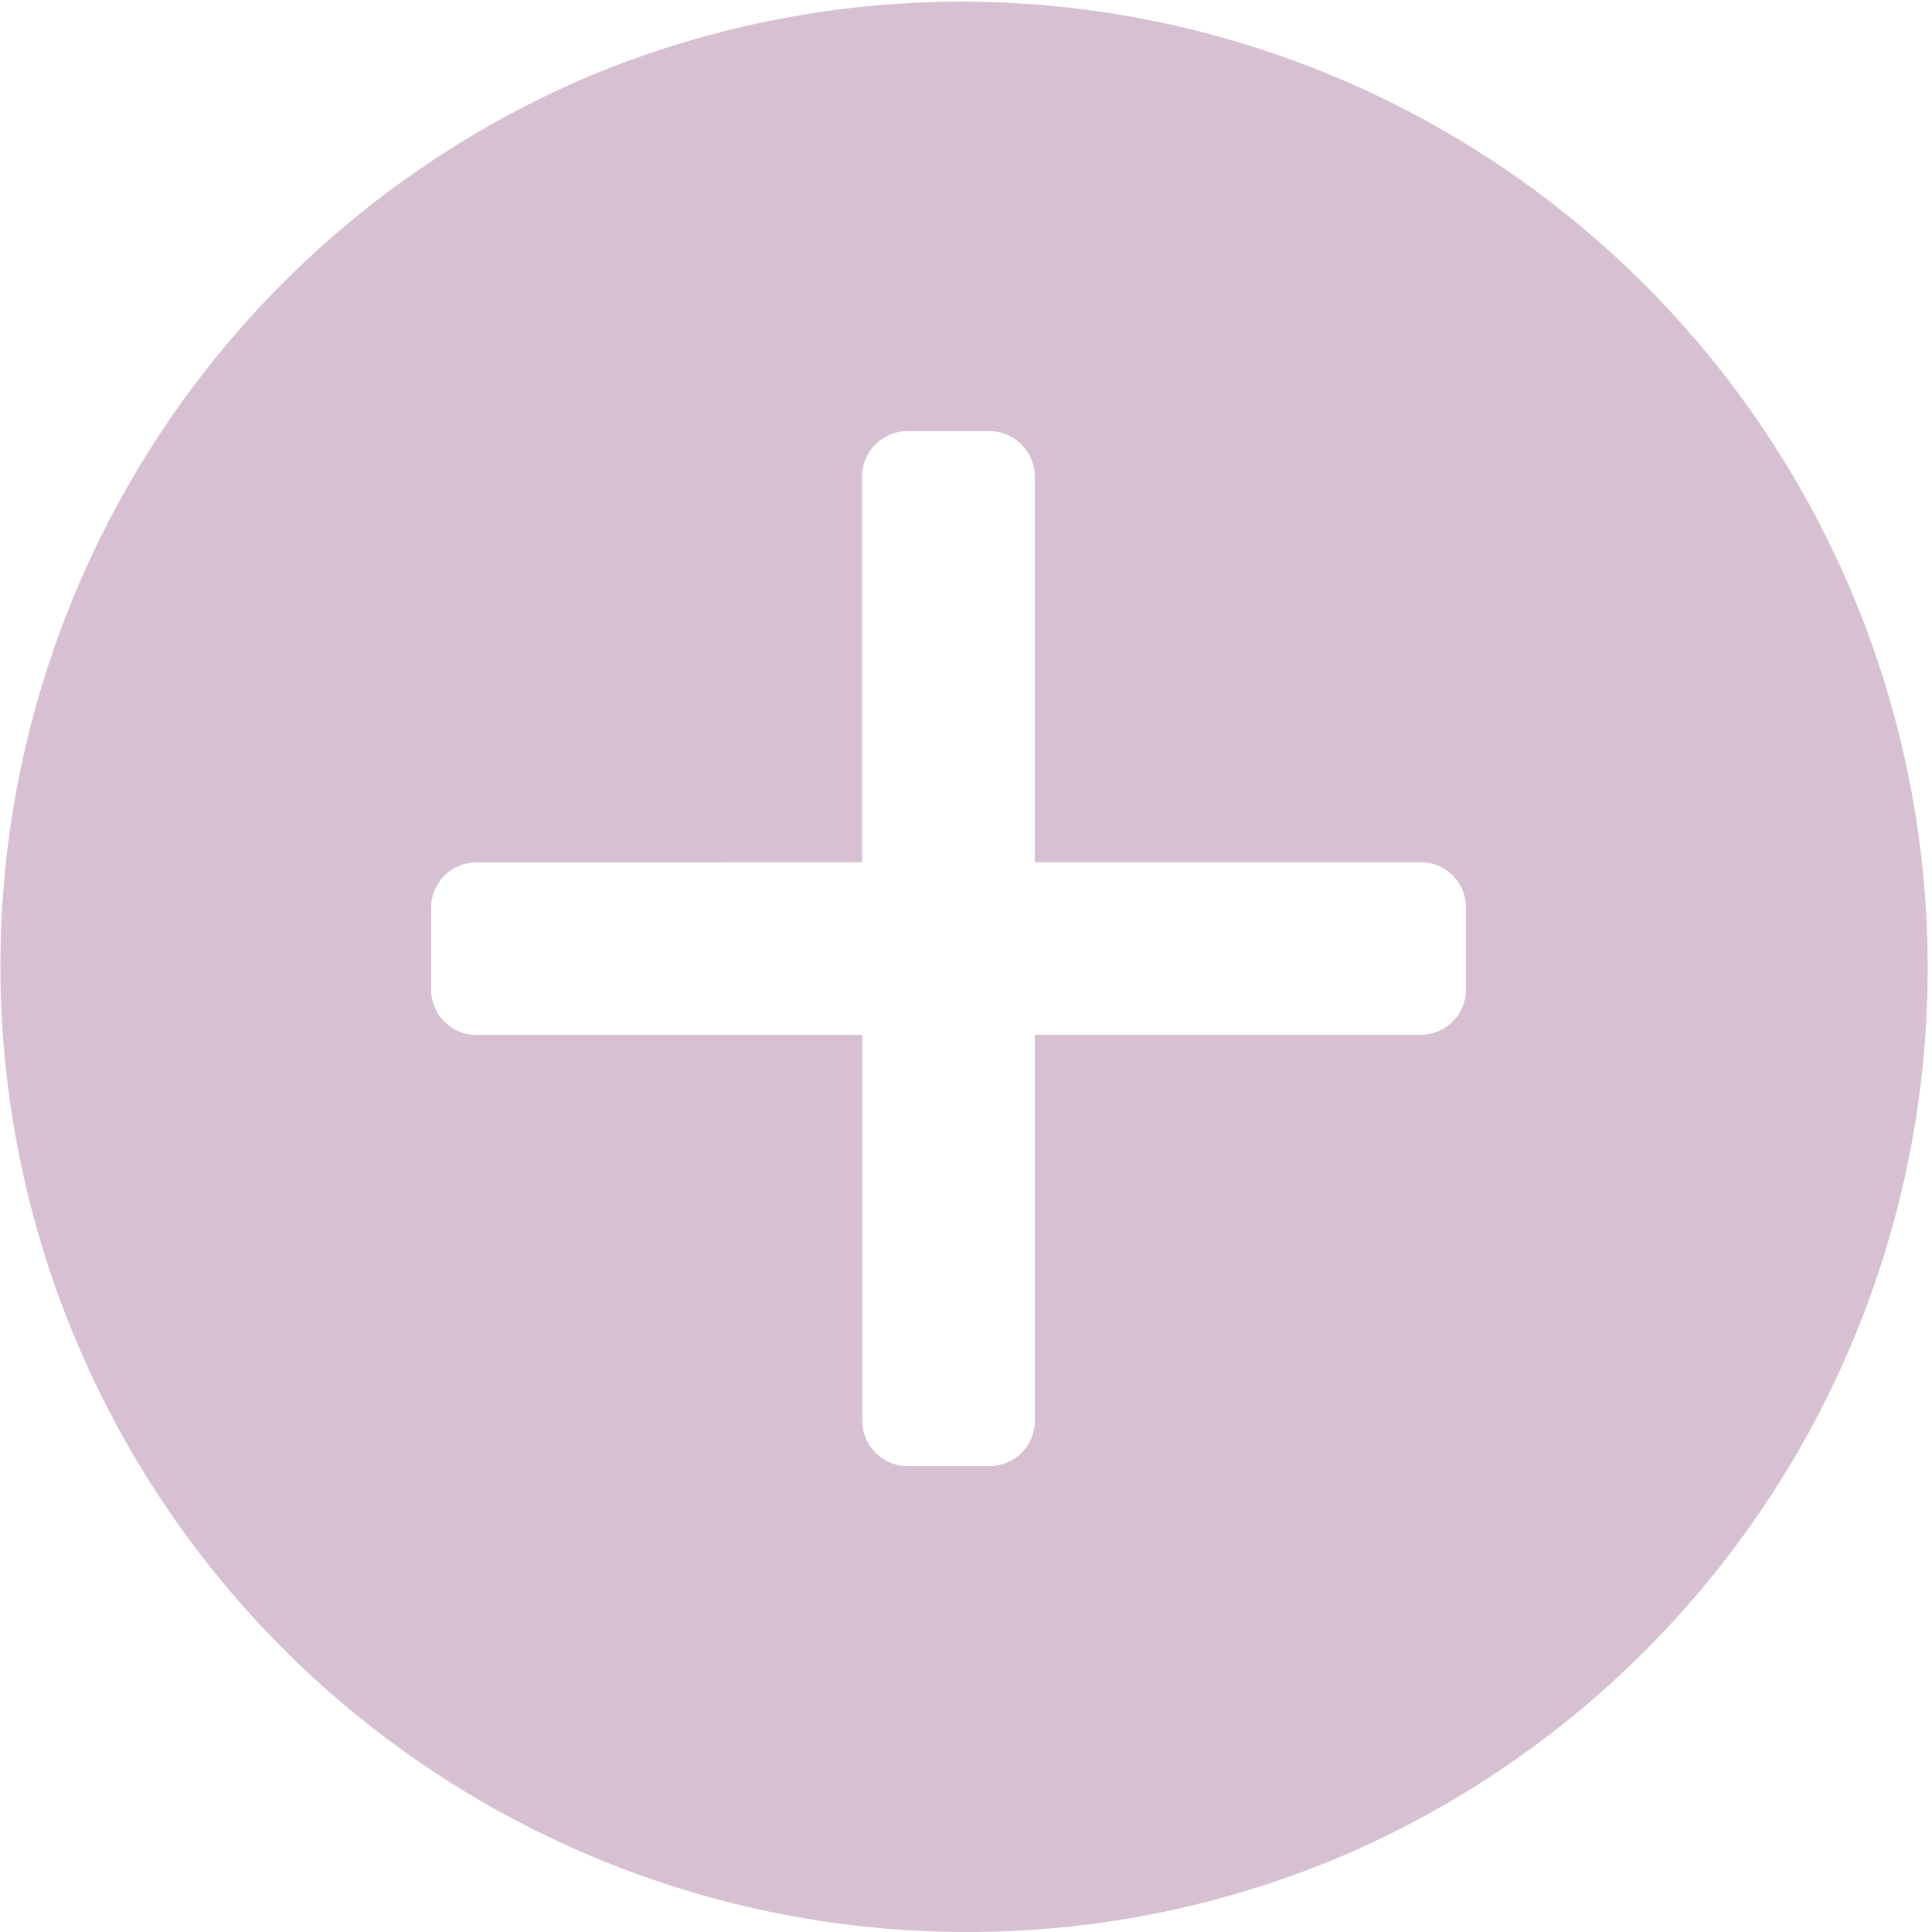 <svg id="additional" xmlns="http://www.w3.org/2000/svg" width="42.534" height="42.534" viewBox="0 0 42.534 42.534">
  <path id="Subtraction_1" data-name="Subtraction 1" d="M21.267,42.534A21.273,21.273,0,0,1,12.989,1.671,21.273,21.273,0,0,1,29.545,40.863,21.133,21.133,0,0,1,21.267,42.534ZM10.491,18.985a1,1,0,0,0-1,1v1.8a1,1,0,0,0,1,1h8.492v8.492a1,1,0,0,0,1,1h1.8a1,1,0,0,0,1-1V22.781h8.492a1,1,0,0,0,1-1v-1.8a1,1,0,0,0-1-1H22.78V10.492a1,1,0,0,0-1-1h-1.8a1,1,0,0,0-1,1v8.492Z" transform="translate(0 0)" fill="#d6c0d1"/>
</svg>
